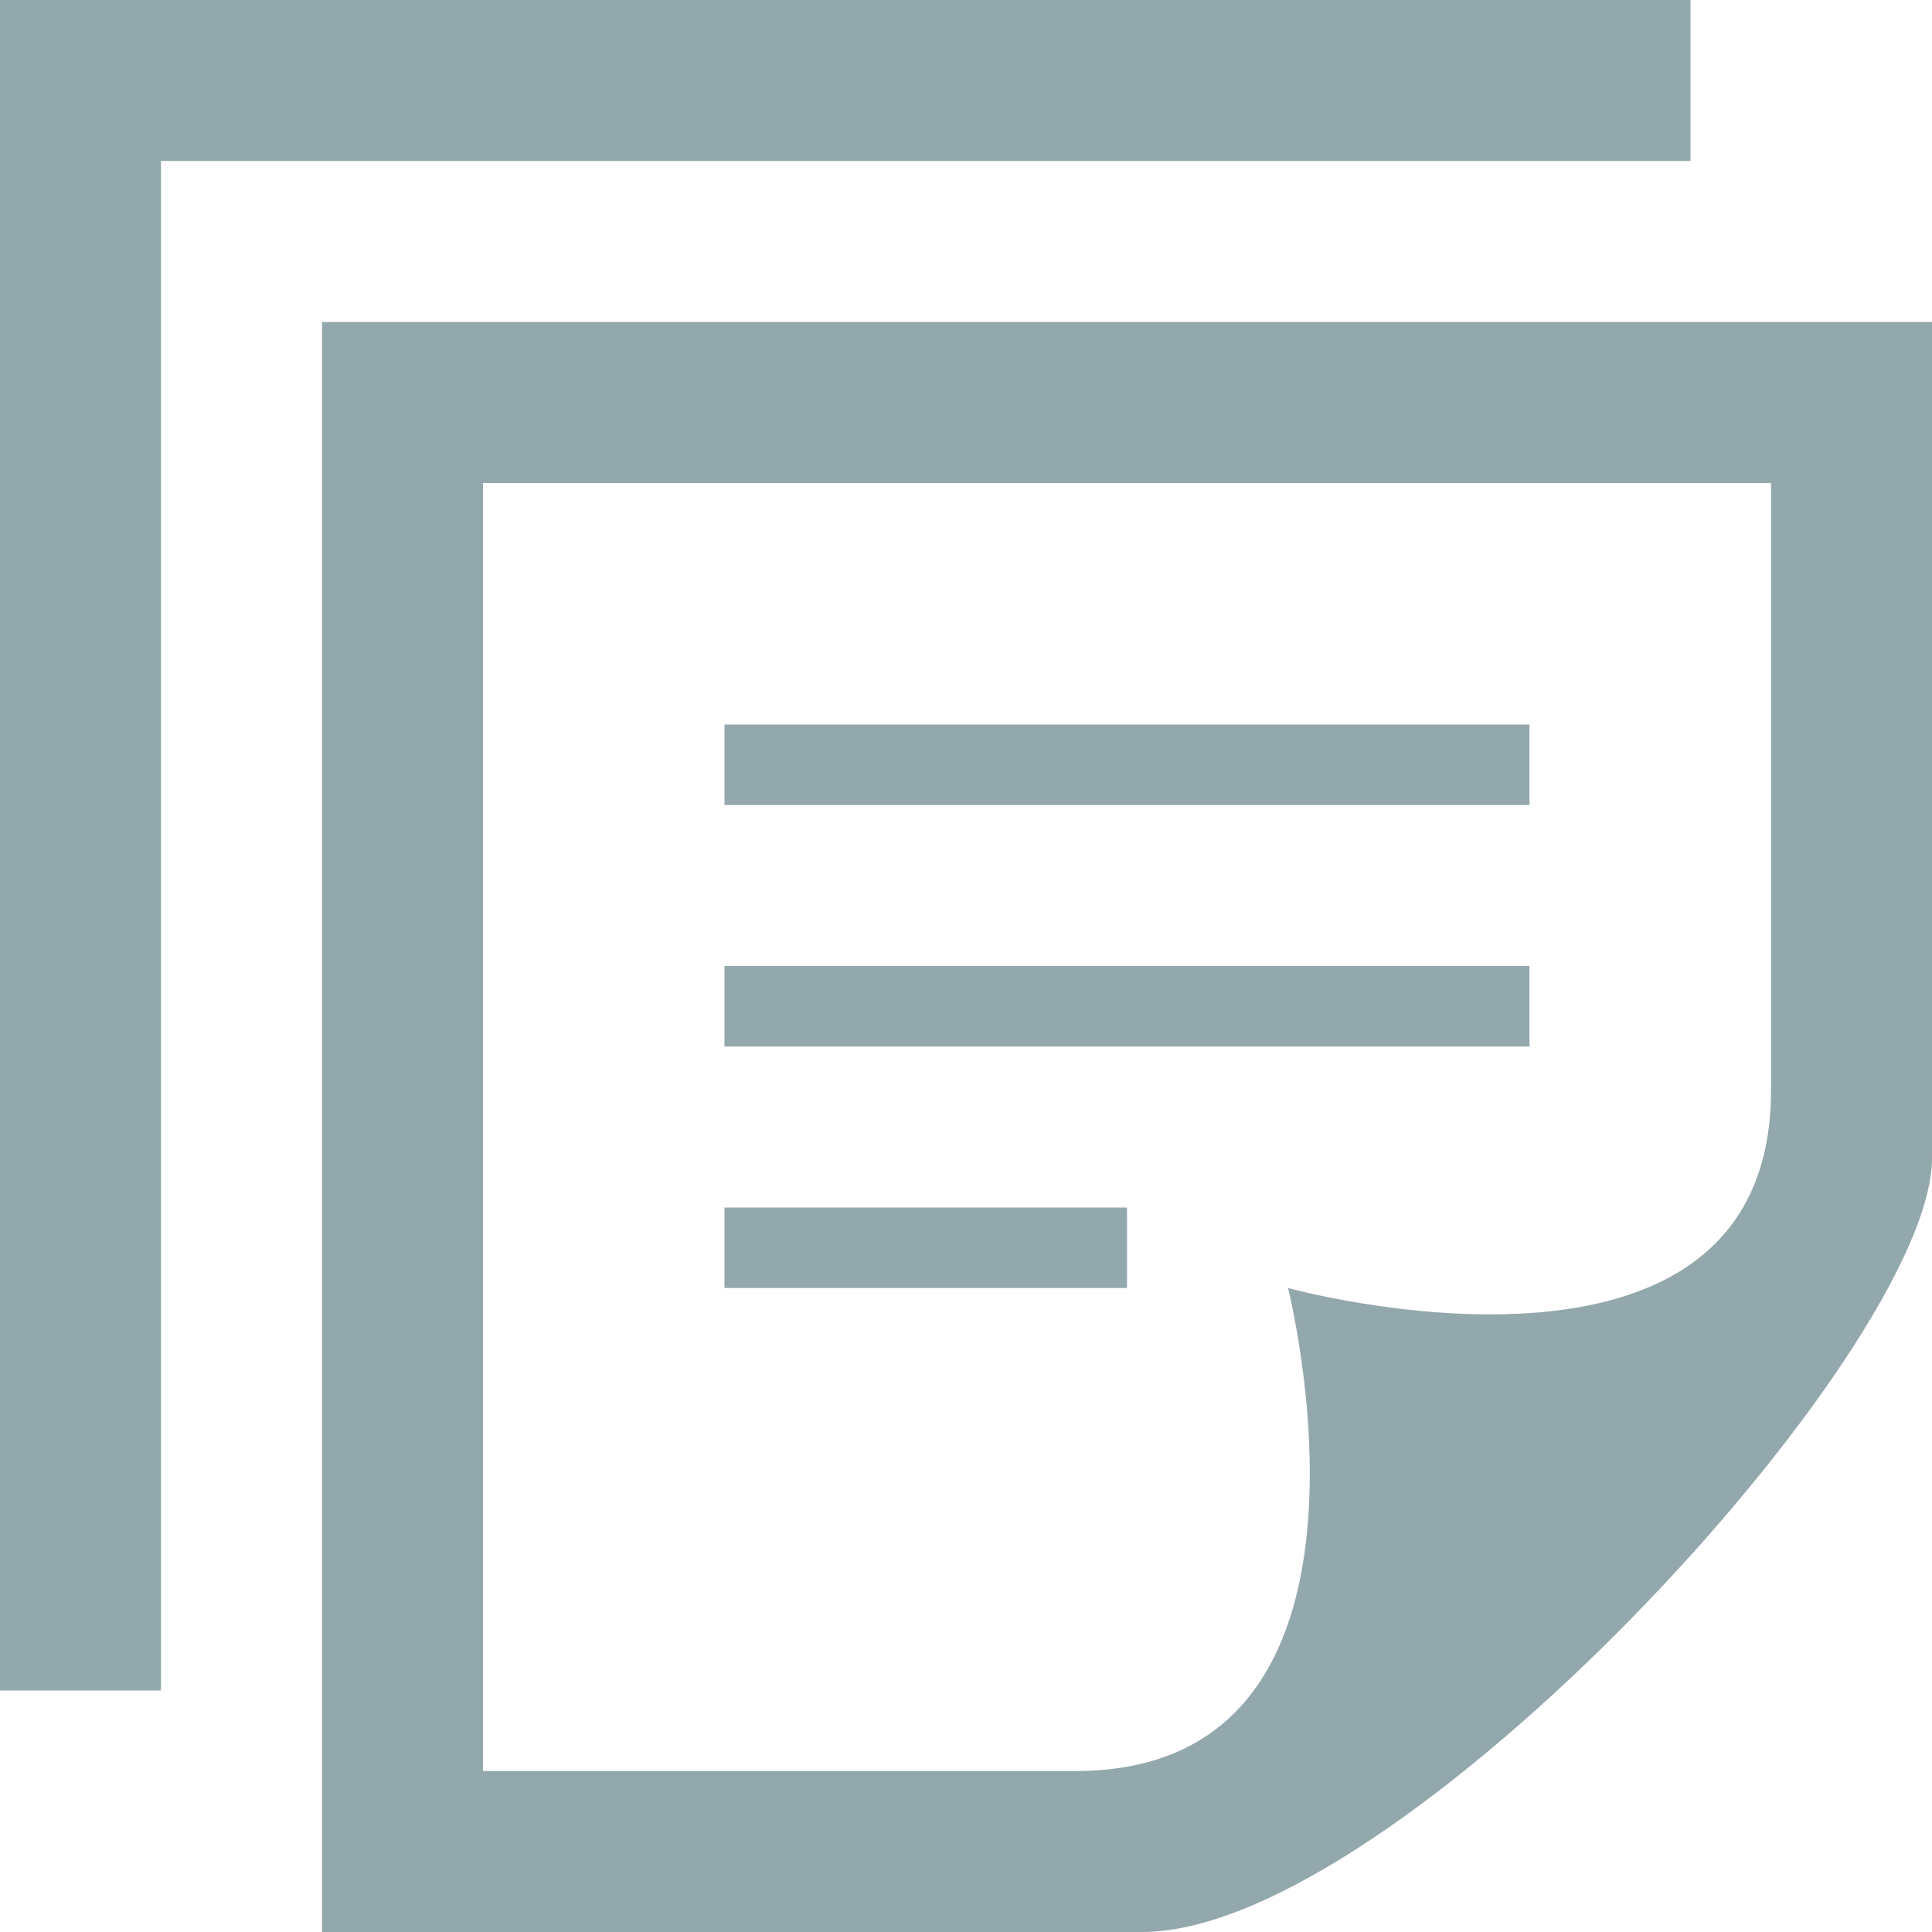 <svg xmlns="http://www.w3.org/2000/svg" viewBox="2630 12827 40 40">
  <defs>
    <style>
      .cls-1 {
        fill: #93a8ac;
      }
    </style>
  </defs>
  <path id="iconmonstr-note-19" class="cls-1" d="M10,36.667V10H36.667V22.572c0,6.845-10,4.095-10,4.095s2.53,10-4.4,10H10Zm30-12.69V6.667H6.667V40H23.648C28.92,40,40,27.962,40,23.977Zm-16.667,2.69H15V25h8.333ZM31.667,20H15v1.667H31.667Zm0-5H15v1.667H31.667ZM35,3.333H3.333V35H0V0H35Z" transform="translate(2630 12827)"/>
</svg>
